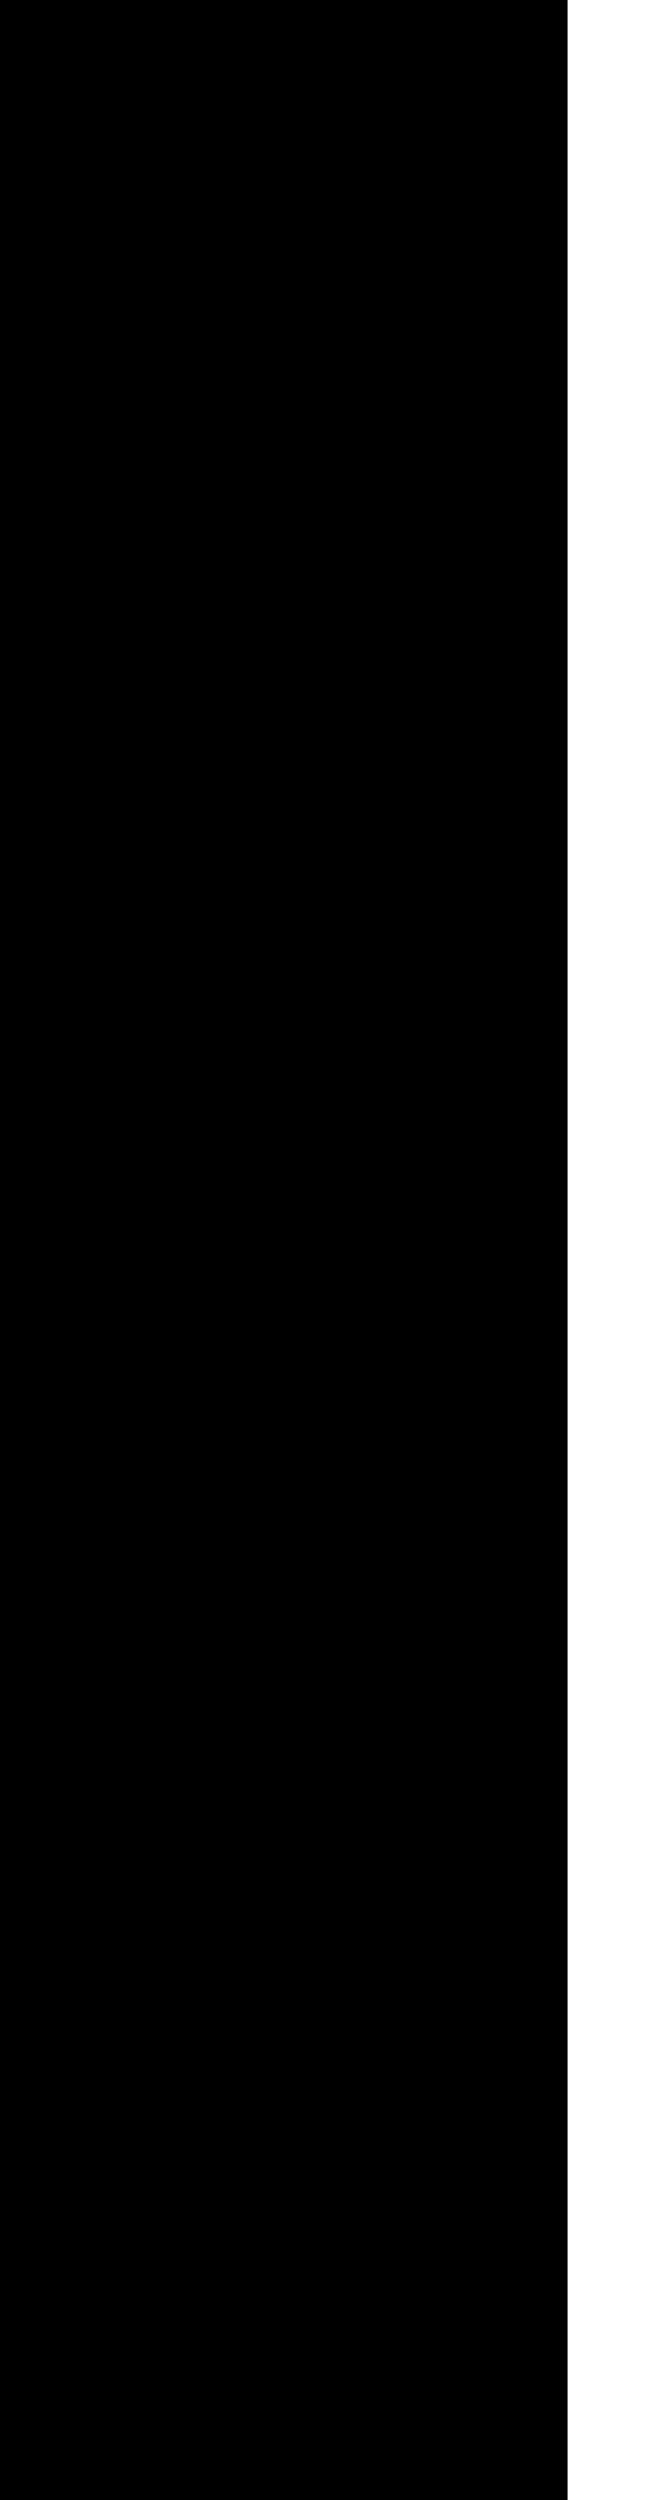 <?xml version="1.0" encoding="utf-8"?>
<svg xmlns="http://www.w3.org/2000/svg" fill="none" height="100%" overflow="visible" preserveAspectRatio="none" style="display: block;" viewBox="0 0 6 23" width="100%">
<path clip-rule="evenodd" d="M0 23.005H5.223V0H0V23.005Z" fill="black" fill-rule="evenodd" id="Fill 28"/>
</svg>